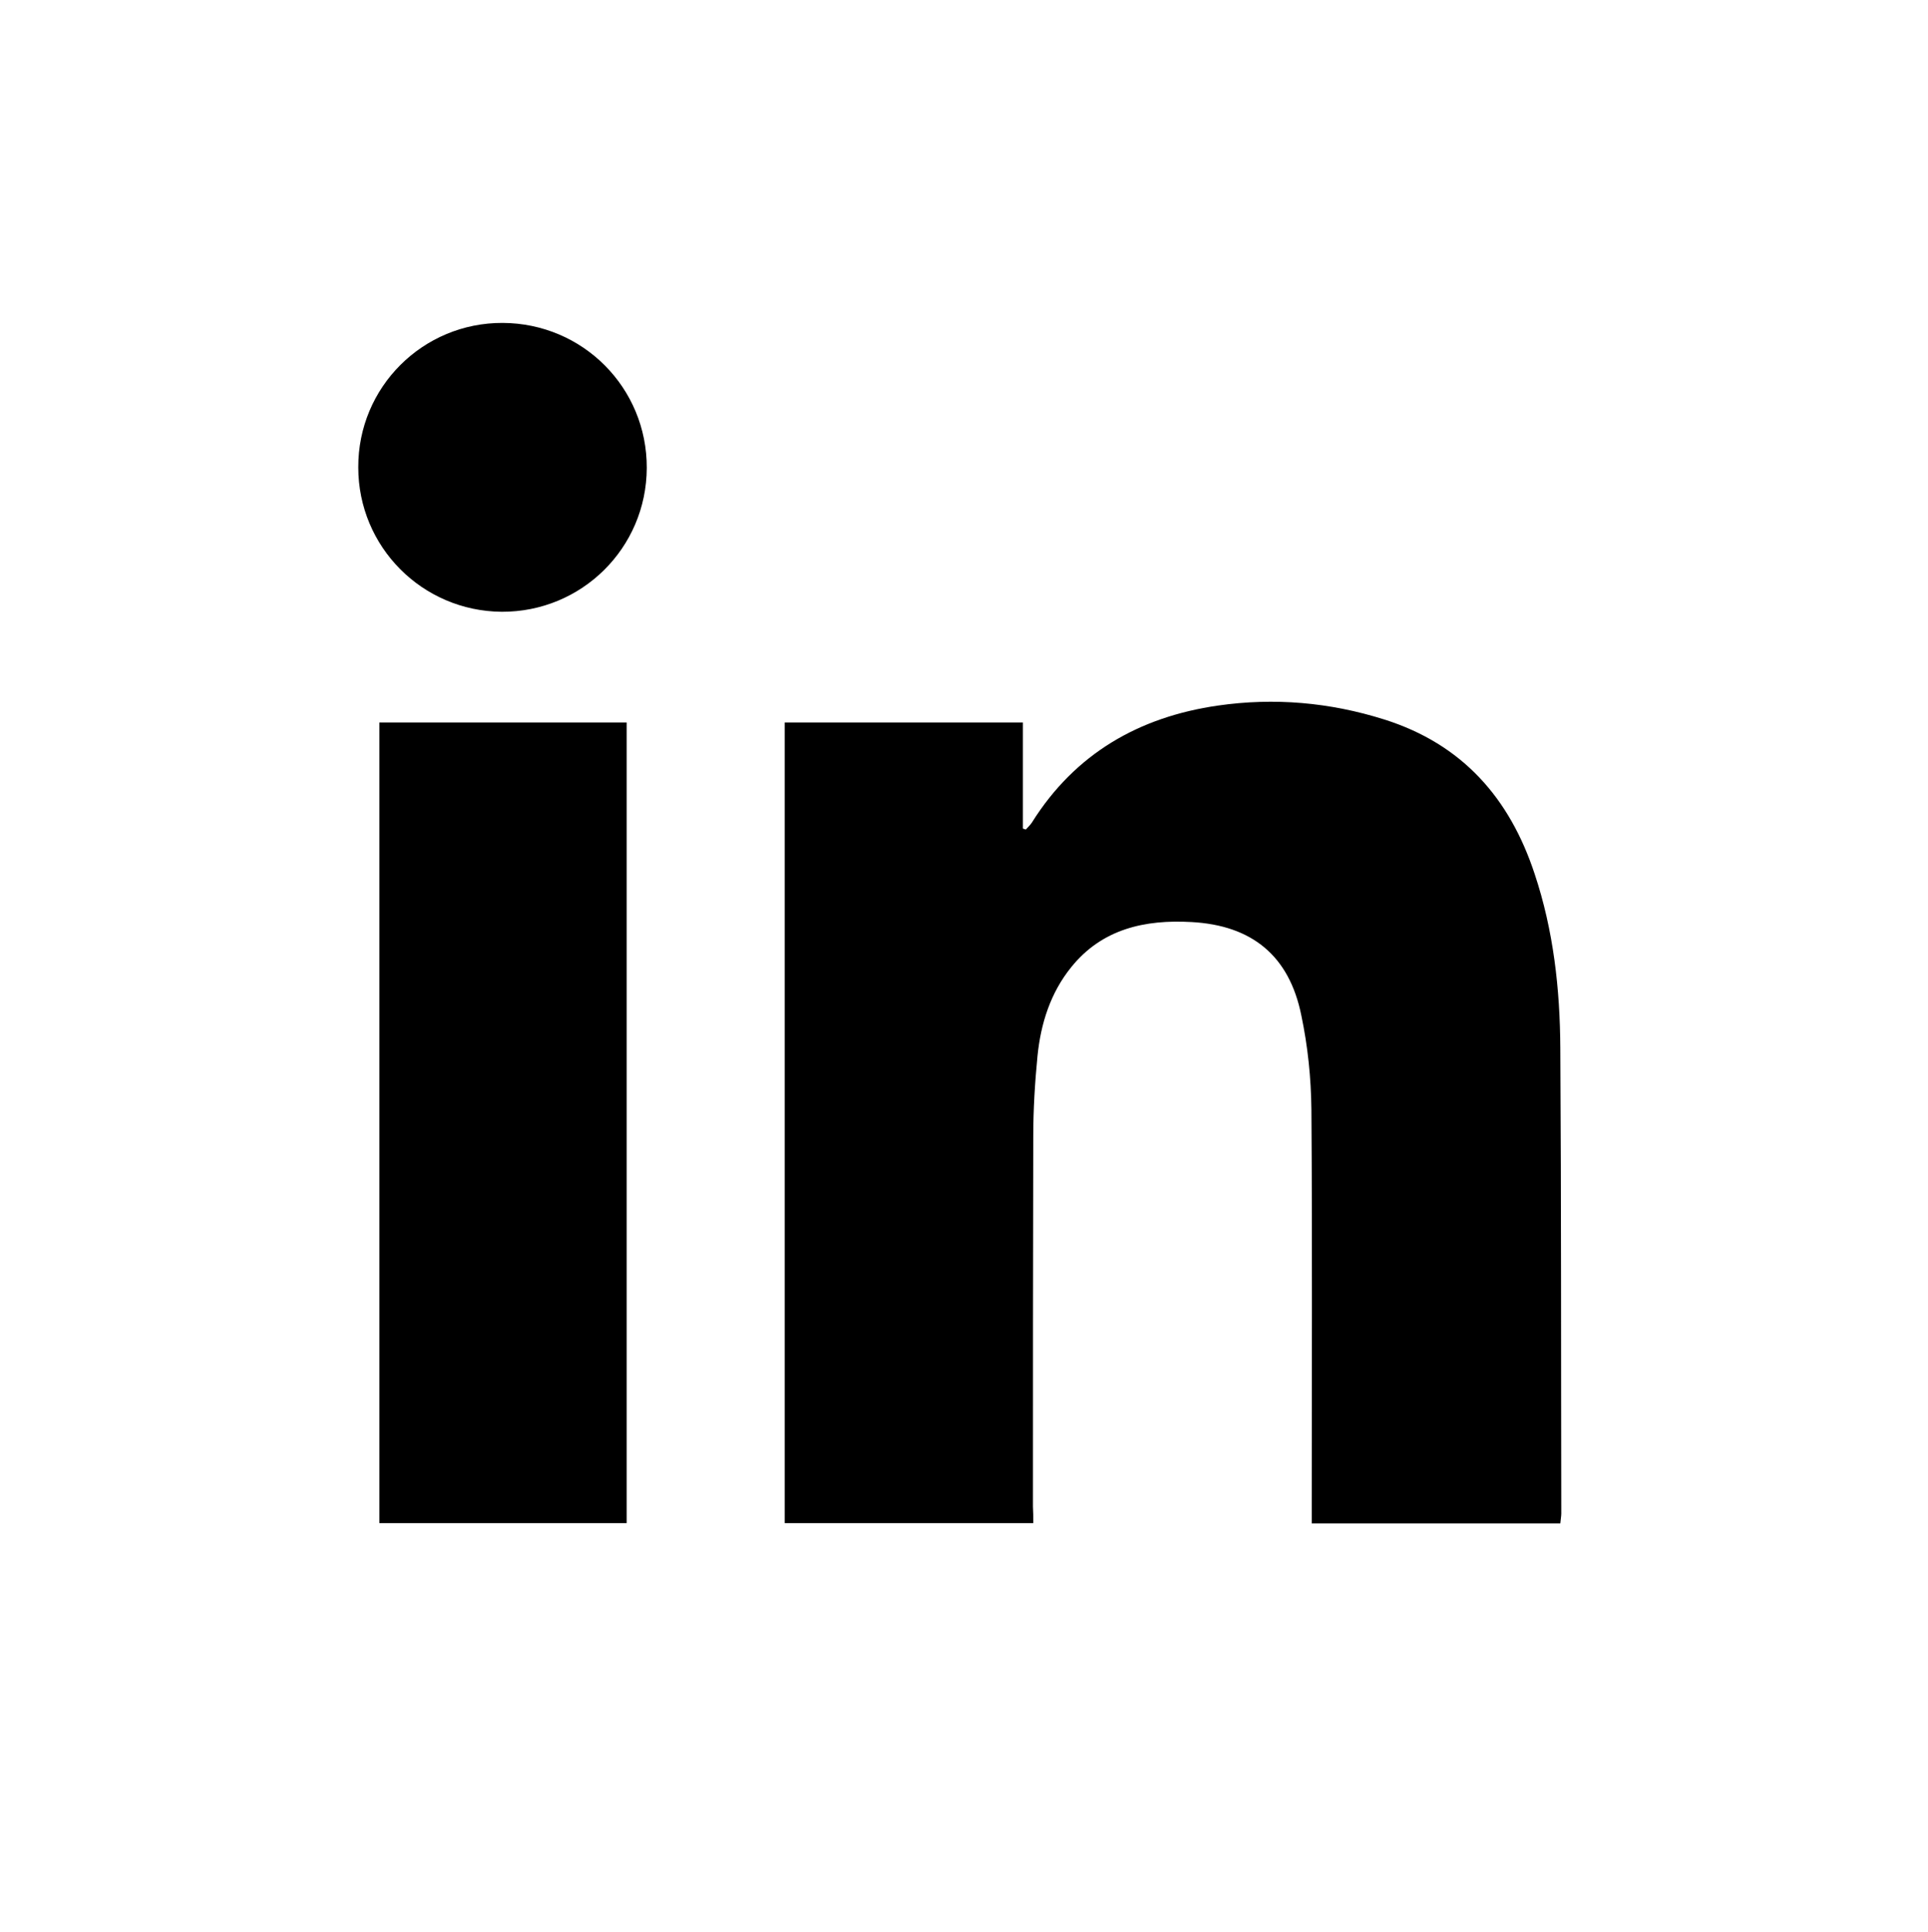 <?xml version="1.0" encoding="utf-8"?>
<svg version="1.1" xmlns="http://www.w3.org/2000/svg" xmlns:xlink="http://www.w3.org/1999/xlink" x="0px" y="0px"
	 viewBox="0 0 594.1 595.3" style="enable-background:new 0 0 594.1 595.3;" xml:space="preserve">
<style type="text/css">
	.st0{fill:#000000;}
</style>
	<path class="st0" d="M318.4,469.3c-25.9,0-51.1,0-76.6,0c0-82.3,0-164.4,0-246.7c24.3,0,48.6,0,73.4,0c0,10.9,0,21.8,0,32.7
		c0.3,0.1,0.6,0.2,0.9,0.3c0.6-0.7,1.4-1.4,1.9-2.2c13.3-21.2,33-32.5,57.3-36c17.4-2.5,34.5-1,51.3,4.3c24,7.6,38.6,24.2,46.3,47.6
		c5.8,17.4,7.8,35.4,7.9,53.6c0.3,47.8,0.2,95.6,0.3,143.4c0,0.9-0.2,1.9-0.3,3.1c-25.4,0-50.8,0-76.6,0c0-2,0-3.7,0-5.5
		c0-40.7,0.2-81.3-0.1-122c-0.1-9.7-1.1-19.5-3.1-29c-3.7-18.4-15.2-27.8-33.9-28.8c-14.3-0.8-27.5,2.1-37,13.9
		c-6.4,7.9-9.4,17.4-10.4,27.4c-0.8,8.2-1.3,16.4-1.3,24.7c-0.1,38-0.1,76.1-0.1,114.1C318.4,465.7,318.4,467.4,318.4,469.3z"/>
	<path class="st0" d="M116.9,222.6c25.6,0,50.8,0,76.2,0c0,82.3,0,164.4,0,246.7c-25.5,0-50.7,0-76.2,0
		C116.9,387.2,116.9,305,116.9,222.6z"/>
	<path class="st0" d="M154.9,99.5c24.7,0.1,44.5,20,44.4,44.7c-0.1,24.7-20.1,44.4-44.7,44.3c-24.5-0.2-44.2-20-44.2-44.5
		C110.3,119.3,130.3,99.4,154.9,99.5z"/>
</svg>
